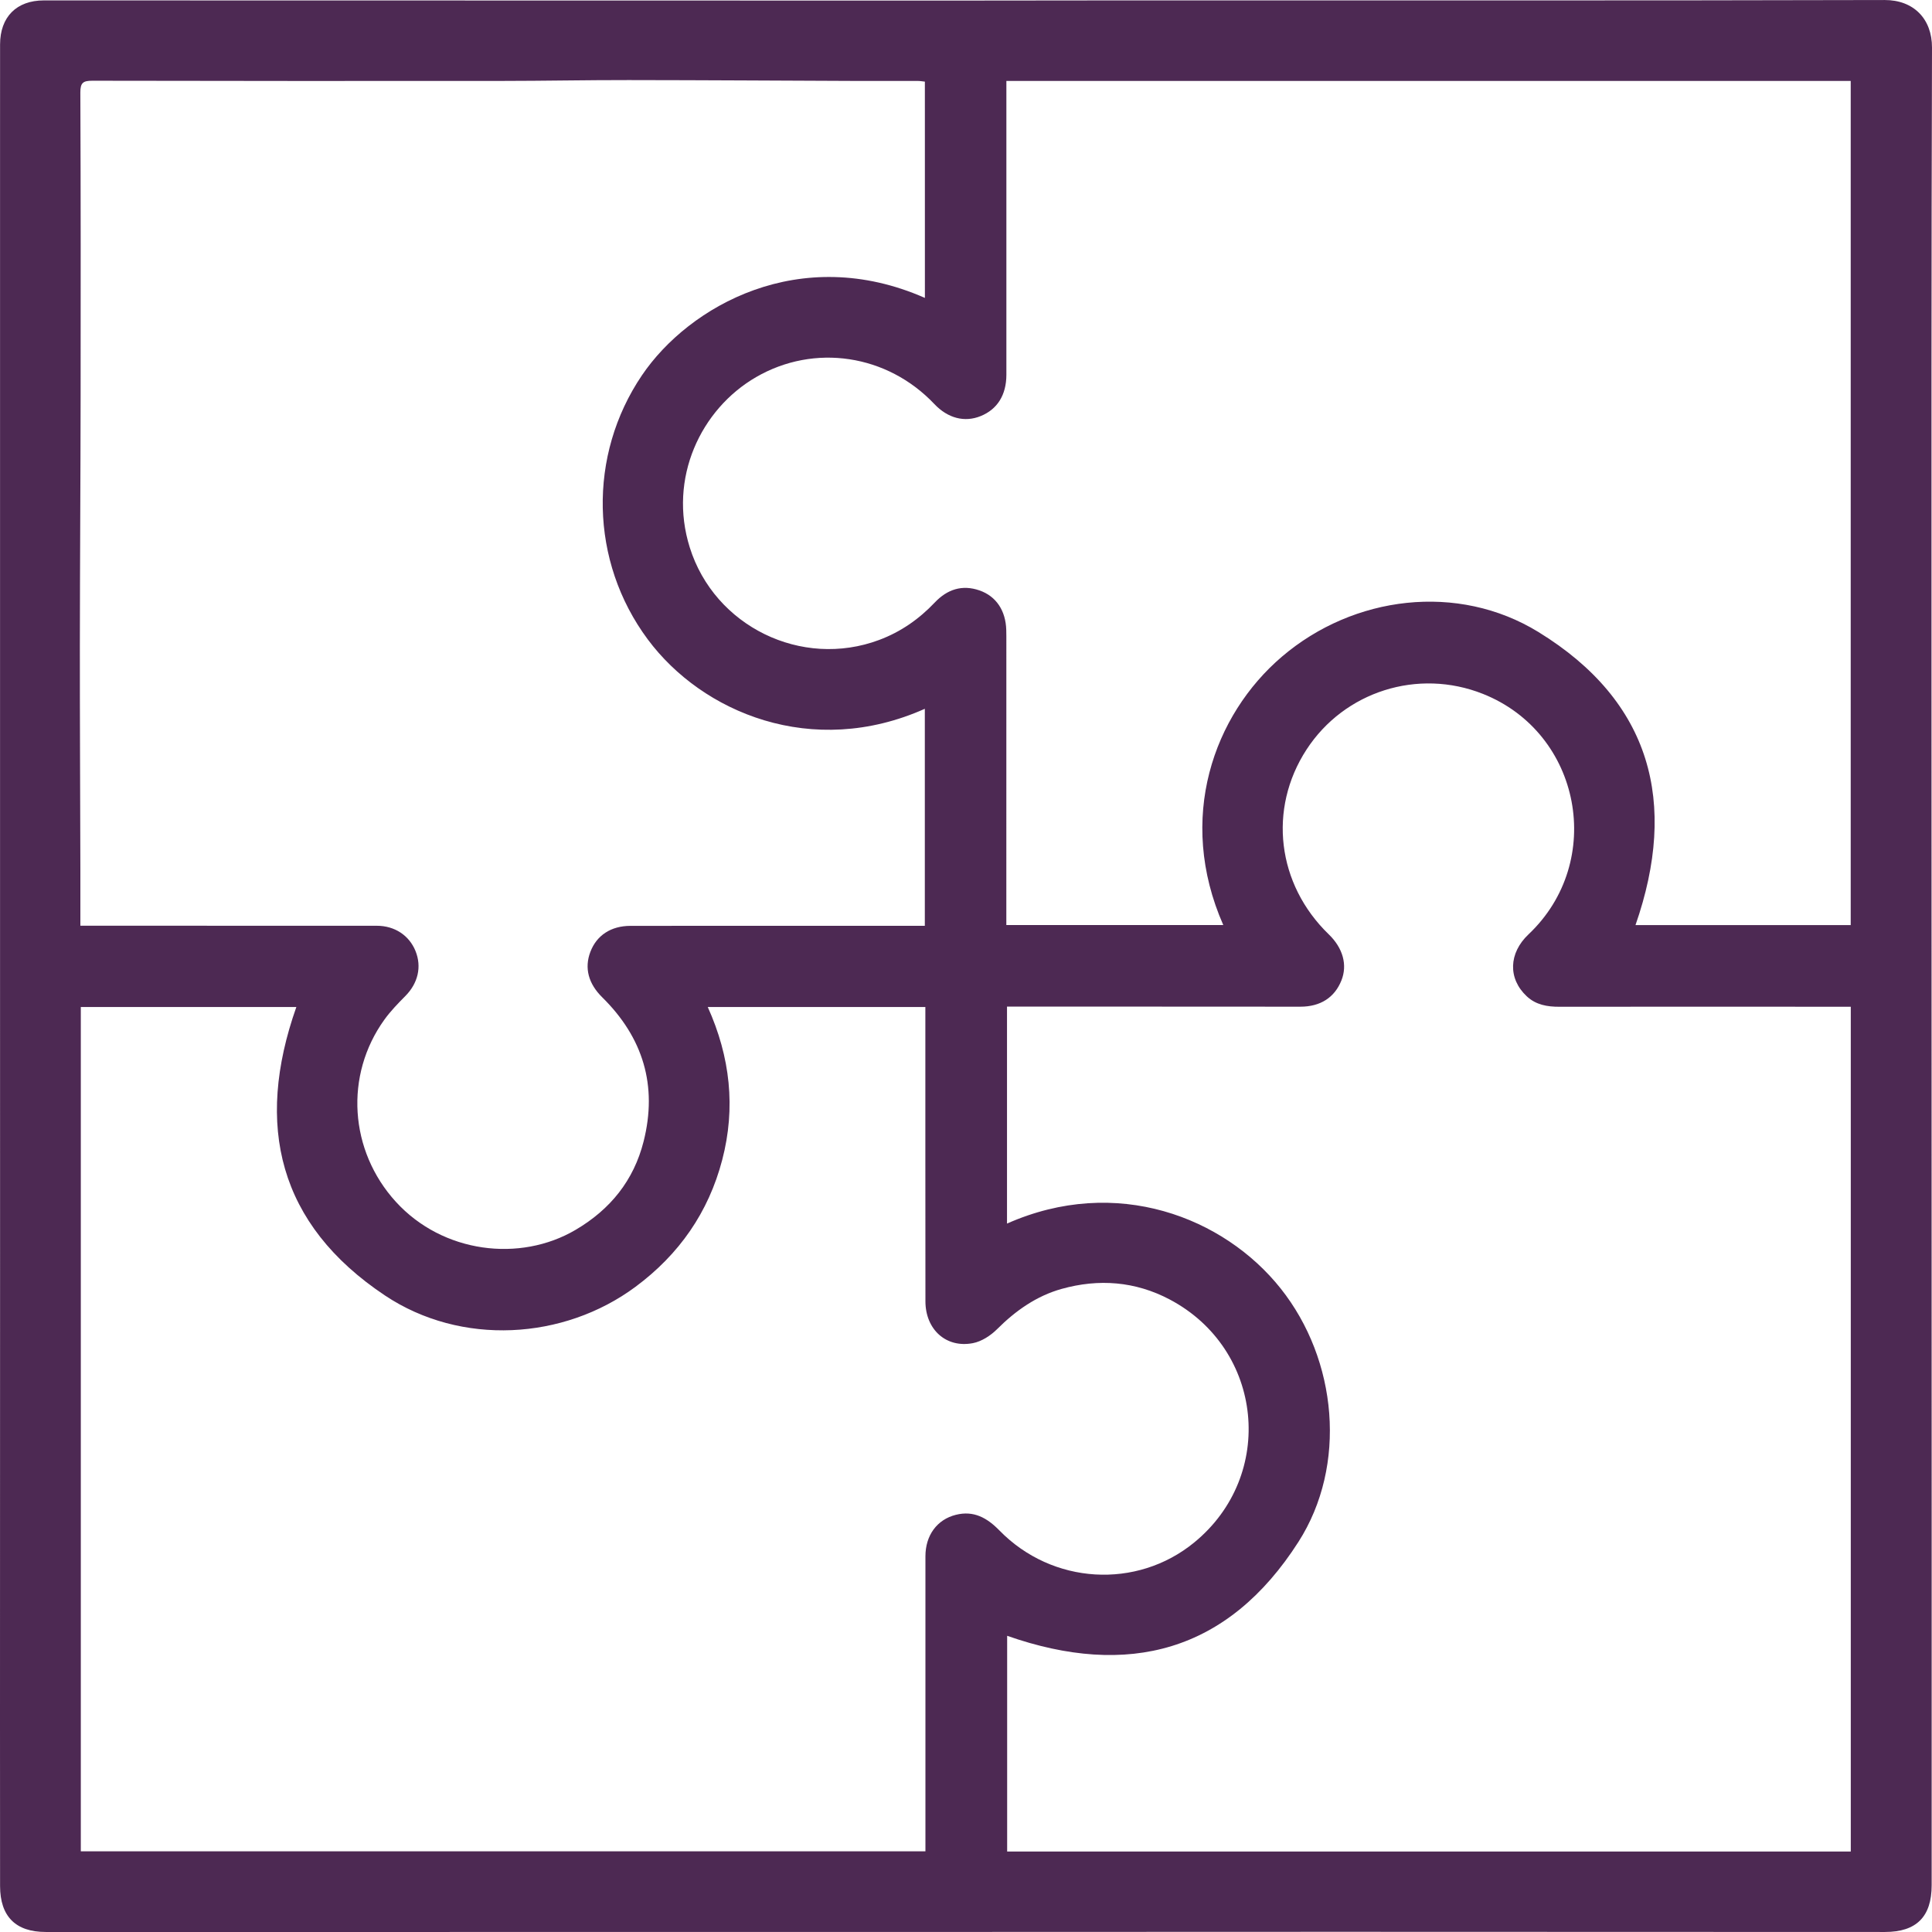 <?xml version="1.0" encoding="utf-8"?>
<!-- Generator: Adobe Illustrator 16.0.0, SVG Export Plug-In . SVG Version: 6.00 Build 0)  -->
<!DOCTYPE svg PUBLIC "-//W3C//DTD SVG 1.1//EN" "http://www.w3.org/Graphics/SVG/1.1/DTD/svg11.dtd">
<svg version="1.1" id="Слой_1" xmlns="http://www.w3.org/2000/svg" xmlns:xlink="http://www.w3.org/1999/xlink" x="0px" y="0px"
	 width="80px" height="80px" viewBox="0 0 80 80" enable-background="new 0 0 80 80" xml:space="preserve">
<g>
	<path fill-rule="evenodd" clip-rule="evenodd" d="M691,653c-147.949-0.008-295.898-0.018-443.848-0.022
		c-187.921-0.007-375.841-0.012-563.761-0.013c-66.978-0.001-133.955,0.01-200.933,0.018c-30.486,0.003-60.973,0.012-91.459,0.018
		c0-0.333,0-0.667,0-1c159.605,0.008,319.212,0.021,478.817,0.021c264.064,0.003,528.128-0.001,792.192-0.003
		c9.663,0,19.326-0.013,28.99-0.019C691,652.333,691,652.667,691,653z"/>
	<path fill-rule="evenodd" clip-rule="evenodd" fill="#4D2953" d="M0.002,40.009c0-3.691,0-7.382,0-11.073
		c0-7.752,0-15.504,0-23.256c0-1.279,0-2.559,0.001-3.838c0.001-1.138,0.678-1.825,1.813-1.825
		C14.27,0.019,26.724,0.022,39.178,0.024c2.652,0,5.306-0.008,7.958-0.008c10.302-0.001,20.603,0.011,30.903-0.015
		C79.234-0.002,80.004,0.777,80,1.974c-0.028,8.83-0.021,17.661-0.021,26.491c0,11.368,0.005,22.736,0.007,34.104
		c0.001,5.165,0.001,10.329,0,15.494c0,1.302-0.63,1.936-1.93,1.936c-7.536-0.002-15.071-0.007-22.607-0.007
		c-5.985,0-11.97,0.005-17.955,0.006C30.752,80,24.011,79.999,17.27,79.999c-5.126,0-10.252,0-15.378,0
		c-1.245,0-1.887-0.645-1.889-1.9C0,75.857,0,73.615,0,71.373c0-6.33,0.002-12.66,0.003-18.99
		C0.003,48.258,0.003,44.134,0.002,40.009z M76.637,76.667c0-11.688,0-23.317,0-34.98c-0.189,0-0.342,0-0.494,0
		c-2.012-0.001-4.023-0.002-6.035-0.002c-1.846,0-3.69-0.001-5.536,0.003c-0.5,0.001-0.971-0.076-1.353-0.434
		c-0.782-0.731-0.751-1.786,0.072-2.563c3.197-3.019,2.189-8.34-1.887-9.959c-2.688-1.068-5.735-0.105-7.305,2.308
		c-1.598,2.459-1.222,5.577,0.923,7.65c0.589,0.569,0.78,1.27,0.522,1.911c-0.281,0.701-0.864,1.083-1.696,1.084
		c-3.332,0.001-6.664-0.003-9.995-0.005c-0.714-0.001-1.428,0-2.155,0c0,3.024,0,5.997,0,8.986c4.53-2.01,8.99-0.259,11.333,2.689
		c2.35,2.956,2.761,7.323,0.736,10.489c-2.919,4.565-7.059,5.646-12.063,3.891c0,2.948,0,5.925,0,8.932
		C53.355,76.667,64.973,76.667,76.637,76.667z M38.32,76.66c0-0.278,0-0.519,0-0.759c0-3.819,0-7.639,0-11.458
		c0-0.862,0.475-1.52,1.257-1.717c0.744-0.188,1.296,0.124,1.81,0.65c2.186,2.24,5.684,2.444,8.065,0.493
		c3.393-2.778,2.869-8.005-1.014-10.059c-1.427-0.755-2.945-0.869-4.479-0.439c-1.035,0.289-1.905,0.9-2.673,1.668
		c-0.267,0.266-0.641,0.509-1.001,0.578c-1.111,0.213-1.964-0.566-1.965-1.734c-0.005-3.909-0.002-7.817-0.003-11.727
		c0-0.147,0-0.296,0-0.457c-3.024,0-5.991,0-9.01,0c0.932,2.068,1.163,4.174,0.598,6.331c-0.568,2.172-1.786,3.915-3.592,5.255
		c-2.973,2.204-7.221,2.459-10.374,0.357c-4.404-2.937-5.401-7.038-3.668-11.943c-2.95,0-5.917,0-8.925,0c0,11.659,0,23.294,0,34.96
		C15.021,76.66,26.648,76.66,38.32,76.66z M41.672,3.351c0,0.215,0,0.368,0,0.52c0,3.882,0.002,7.765,0,11.648
		c-0.001,0.838-0.376,1.431-1.064,1.71c-0.667,0.271-1.36,0.091-1.917-0.497c-1.954-2.065-4.973-2.514-7.384-1.116
		c-2.292,1.328-3.645,4.189-2.745,7.054c1.025,3.266,4.63,5.03,7.842,3.829c0.895-0.335,1.652-0.864,2.305-1.553
		c0.515-0.543,1.132-0.747,1.849-0.498c0.697,0.242,1.087,0.843,1.109,1.638c0.005,0.179,0.004,0.359,0.004,0.538
		c0,3.742-0.001,7.484-0.001,11.226c0,0.149,0,0.298,0,0.453c3.024,0,5.996,0,8.983,0c-1.943-4.416-0.4-8.7,2.431-11.114
		c2.966-2.53,7.285-3.067,10.62-1.018c4.671,2.87,5.783,7.063,4.018,12.136c2.951,0,5.928,0,8.912,0c0-11.666,0-23.293,0-34.956
		C64.972,3.351,53.35,3.351,41.672,3.351z M38.297,3.38c-0.108-0.011-0.195-0.028-0.281-0.028c-0.82-0.001-1.641,0.002-2.46,0
		c-3.175-0.012-6.351-0.033-9.526-0.036c-1.751-0.002-3.502,0.034-5.253,0.035C15.125,3.355,9.473,3.355,3.821,3.343
		C3.44,3.342,3.326,3.429,3.327,3.828c0.017,4.19,0.016,8.38,0.011,12.57c-0.004,3.445-0.028,6.891-0.031,10.335
		c-0.002,3.088,0.014,6.177,0.021,9.265c0.001,0.765,0,1.53,0,2.334c0.222,0,0.386,0,0.549,0c3.909,0,7.817,0,11.726,0.002
		c0.739,0,1.34,0.398,1.602,1.045c0.266,0.658,0.101,1.338-0.421,1.865c-0.306,0.309-0.613,0.624-0.866,0.976
		c-1.659,2.301-1.458,5.425,0.473,7.543c1.94,2.129,5.139,2.519,7.444,1.162c1.437-0.845,2.406-2.045,2.815-3.66
		c0.585-2.313-0.023-4.303-1.714-5.97c-0.568-0.56-0.747-1.208-0.49-1.881c0.259-0.682,0.852-1.075,1.658-1.076
		c3.05-0.004,6.101-0.002,9.15-0.002c1.008,0,2.017,0,3.041,0c0-3.023,0-5.998,0-8.986c-4.664,2.078-9.219,0.156-11.47-2.871
		c-2.408-3.236-2.486-7.629-0.244-10.938c1.945-2.871,6.548-5.483,11.717-3.205C38.297,9.353,38.297,6.375,38.297,3.38z"/>
	<path fill-rule="evenodd" clip-rule="evenodd" d="M-509.914,708.733c0-3.49-0.202-6.303,0.059-9.071
		c0.25-2.661-1.89-6.696,3.746-6.682c6.23,0.018,9.406,1.895,9.862,6.54c0.497,5.061-1.76,8.601-6.134,9.162
		C-504.631,708.972-506.947,708.733-509.914,708.733z M-507.465,705.63c5.986,0.771,8.346-0.592,8.232-4.39
		c-0.098-3.249-1.571-6.502-5.199-5.584C-510.325,697.146-505.766,702.132-507.465,705.63z"/>
	<path fill-rule="evenodd" clip-rule="evenodd" d="M-442.971,708.615c-0.098-2.072,0.038-4.193-0.389-6.195
		c-0.221-1.041-1.434-1.872-2.198-2.797c-0.871,0.956-2.27,1.803-2.497,2.894c-0.41,1.956-0.116,4.06-0.116,6.102
		c-0.605,0.066-1.21,0.133-1.815,0.199c-0.264-1.471-0.378-2.989-0.828-4.4c-0.535-1.676-1.359-3.26-2.059-4.883
		c-0.966,1.63-2.12,3.184-2.834,4.917c-0.5,1.216-0.4,2.679-0.569,4.031c-0.464-0.029-0.929-0.06-1.393-0.089
		c0-3.511,0-7.021,0-10.514c4.266-0.198,8.469-0.547,12.667-0.497c1.249,0.014,3.455,1.015,3.558,1.785
		c0.411,3.1,0.17,6.285,0.17,9.439C-441.84,708.61-442.405,708.613-442.971,708.615z"/>
	<path fill-rule="evenodd" clip-rule="evenodd" d="M-342.627,697.798c4.252-0.188,8.343-0.659,12.384-0.392
		c1.49,0.098,3.754,1.709,4.102,3.039c0.66,2.521,0.191,5.338,0.191,8.032c-0.549,0.046-1.097,0.093-1.646,0.14
		c-0.239-1.933-0.269-3.925-0.792-5.776c-0.346-1.226-1.4-2.251-2.138-3.365c-0.874,1.167-2.129,2.218-2.531,3.529
		c-0.557,1.818-0.473,3.832-0.663,5.763c-0.563-0.034-1.125-0.068-1.688-0.103c-0.124-2.145-0.038-4.331-0.461-6.415
		c-0.209-1.027-1.356-1.863-2.079-2.786c-0.792,0.874-2.001,1.629-2.289,2.646c-0.597,2.11-0.704,4.359-1.013,6.551
		c-0.459-0.029-0.918-0.06-1.377-0.09C-342.627,705.011-342.627,701.452-342.627,697.798z"/>
	<path fill-rule="evenodd" clip-rule="evenodd" d="M-471.405,698.603c2.449-0.38,5.346-1.779,7.258-0.939
		c4.814,2.116,2.373,6.811,2.828,10.756c-2.174,0.123-4.176,0.604-6.001,0.229c-1.599-0.329-2.999-1.622-4.486-2.489
		c1.236-1.282,2.456-2.583,3.73-3.826c0.187-0.182,0.757,0.033,0.947-0.147c0.794-0.756,1.51-1.593,2.254-2.399
		c-1.149-0.084-2.323-0.345-3.441-0.193c-0.833,0.112-1.595,0.758-2.388,1.165C-470.938,700.039-471.172,699.32-471.405,698.603z"/>
	<path fill-rule="evenodd" clip-rule="evenodd" d="M-482.126,706.26c2.194,0,4.389,0,6.928,0c-1.883,3.429-5.051,3.376-7.041,1.763
		c-1.635-1.325-2.949-4.752-2.37-6.614c0.563-1.814,3.684-3.888,5.73-3.94c3.049-0.077,4.528,2.638,4.596,5.987
		c-2.931,0.269-5.514,0.506-8.098,0.743C-482.296,704.885-482.211,705.572-482.126,706.26z"/>
	<path fill-rule="evenodd" clip-rule="evenodd" d="M-387.82,705.902c2.155,0.316,4.311,0.633,6.466,0.949
		c0.172,0.199,0.344,0.397,0.515,0.597c-1.935,0.404-4.593,1.783-5.646,1.001c-1.923-1.43-4.218-4.364-3.895-6.248
		c0.329-1.921,3.479-4.412,5.656-4.705c3.012-0.405,4.896,2.068,4.569,5.905c-2.506,0.224-4.896,0.438-7.285,0.651
		C-387.566,704.67-387.693,705.286-387.82,705.902z"/>
	<path fill-rule="evenodd" clip-rule="evenodd" d="M-400.188,698.764c-0.486,3.293-0.973,6.585-1.459,9.878
		c-0.454,0.035-0.909,0.071-1.363,0.106c-0.24-1.688-0.278-3.441-0.78-5.049c-0.456-1.463-1.416-2.77-2.154-4.145
		c-0.769,1.425-1.799,2.775-2.232,4.296c-0.425,1.489-0.243,3.151-0.327,4.737c-0.62,0.015-1.241,0.028-1.861,0.042
		c-0.218-3.638-0.435-7.276-0.699-11.705c4.23,0.754,7.599,1.354,10.966,1.954C-400.099,698.879-400.187,698.764-400.188,698.764z"
		/>
	<path fill-rule="evenodd" clip-rule="evenodd" d="M-425.149,672.025c-2.015,0-4.028,0-6.043,0
		c-0.119-0.271-0.237-0.541-0.356-0.812c1.857-0.341,3.998-1.447,5.521-0.884c5.301,1.961,1.369,7.052,3.372,10.326
		c-1.829,0.203-3.378,0.72-4.77,0.443c-1.822-0.363-3.52-1.354-5.271-2.073c1.201-1.274,2.244-2.777,3.653-3.751
		c1.111-0.769,2.673-0.887,4.034-1.294C-425.057,673.329-425.103,672.678-425.149,672.025z"/>
	<path fill-rule="evenodd" clip-rule="evenodd" d="M-351.509,697.187c3.484,0.534,5.49,2.437,5.322,6.313
		c-0.165,3.79-2.491,5.209-5.879,5.238c-3.653,0.032-5.581-2.14-5.631-5.59C-357.752,699.334-355.32,697.575-351.509,697.187z
		 M-351.854,697.449c-1.587,2.764-3.201,4.305-2.99,5.534c0.254,1.483,2.056,2.701,3.188,4.033c0.939-1.329,2.527-2.609,2.632-4.001
		C-348.924,701.674-350.357,700.219-351.854,697.449z"/>
	<path fill-rule="evenodd" clip-rule="evenodd" d="M-509.516,680.749c0-4.878,0-9.603,0-14.499c4.411-0.598,9.165-1.898,11.363,2.66
		c1.225,2.54,1.01,6.817-0.361,9.326C-500.717,682.27-505.221,681.538-509.516,680.749z M-507.92,681.646
		c3.519-1.915,6.975-2.713,8.293-4.838c1.158-1.866,0.847-5.925-0.519-7.715c-1.345-1.763-4.831-1.891-7.774-2.868
		C-507.92,671.731-507.92,675.802-507.92,681.646z"/>
	<path fill-rule="evenodd" clip-rule="evenodd" d="M-427.957,699.852c-2.939-0.334-4.758-0.541-6.576-0.748
		c-0.133,0.5-0.266,1.001-0.398,1.502c1.211,0.54,2.581,0.877,3.592,1.671c1.255,0.985,2.212,2.35,3.297,3.551
		c-1.465,1.023-2.859,2.731-4.412,2.89c-1.736,0.177-3.615-1.053-5.432-1.67c0.141-0.444,0.282-0.89,0.423-1.334
		c2.07,0.468,4.142,0.936,6.212,1.403c0.191-0.546,0.383-1.092,0.574-1.639c-0.986-0.583-2.075-1.044-2.934-1.775
		c-1.436-1.225-2.723-2.622-4.072-3.946c2.143-0.812,4.241-1.813,6.454-2.315C-430.587,697.294-429.619,698.577-427.957,699.852z"/>
	<path fill-rule="evenodd" clip-rule="evenodd" d="M-471.183,680.703c-0.691-2.3-1.383-4.6-2.43-8.082
		c-1.276,3.424-2.161,5.797-3.046,8.17c-0.485,0.14-0.971,0.279-1.455,0.42c-1.097-3.396-2.193-6.792-3.289-10.188
		c0.339-0.136,0.678-0.271,1.017-0.408c0.879,2.39,1.757,4.779,3.012,8.189c1.218-3.314,2.152-5.856,3.567-9.706
		c1.351,3.761,2.254,6.275,3.5,9.745c1.246-3.159,2.199-5.575,3.152-7.991c0.308,0.117,0.616,0.234,0.925,0.352
		c-1.135,3.319-2.269,6.639-3.403,9.957C-470.149,681.008-470.666,680.855-471.183,680.703z"/>
	<path fill-rule="evenodd" clip-rule="evenodd" d="M-360.442,699.828c-2.69,0.386-5.058,0.402-7.092,1.234
		c-0.535,0.218-0.271,4.279,0.021,4.33c2.197,0.386,4.493,0.21,6.91,0.21c-0.585,3.438-3.448,3.875-5.824,3.009
		c-1.775-0.648-4.102-3.014-4.077-4.581c0.034-2.139,1.57-5.005,3.366-6.185C-364.599,696.176-361.784,697.176-360.442,699.828z"/>
	<path fill-rule="evenodd" clip-rule="evenodd" d="M-413.244,680.085c-1.844-0.009-4.863,0.635-5.299-0.153
		c-1.073-1.937-1.565-4.666-1.091-6.812c0.282-1.279,2.726-2.582,4.393-2.925c2.038-0.418,5.073,1.584,5.11-2.794
		c0,4.191,0,8.383,0,12.817c-1.058,0-2.164,0-3.263-0.005c0.659-0.94,1.958-1.972,1.836-2.792c-0.305-2.036-0.998-4.148-2.126-5.835
		c-0.294-0.438-3.829,0.281-4.024,0.982c-0.548,1.975-0.573,4.375,0.109,6.28C-417.303,679.676-414.764,679.697-413.244,680.085z"/>
	<path fill-rule="evenodd" clip-rule="evenodd" d="M-423.138,694.087c1.244,1.44,2.246,2.6,3.449,3.991
		c-2.94,3.006-2.839,6.391,1.279,10.873c-2.515-0.617-4.741-0.612-5.002-1.325c-1.098-3.007-1.906-6.201-2.184-9.383
		C-425.701,697.019-424.112,695.645-423.138,694.087z"/>
	<path fill-rule="evenodd" clip-rule="evenodd" d="M-440.102,670.036c3.53,0.284,4.861,2.589,4.867,6.031
		c0.005,3.544-2.353,5.392-5.294,5.401c-3.261,0.012-5.441-2.004-5.323-5.808C-445.735,671.961-443.906,670.222-440.102,670.036z
		 M-435.168,675.518c-2.475-2.051-3.93-3.258-5.385-4.463c-1.241,1.616-3.308,3.16-3.458,4.873
		c-0.117,1.318,2.175,2.849,3.396,4.285C-439.107,678.913-437.599,677.612-435.168,675.518z"/>
	<path fill-rule="evenodd" clip-rule="evenodd" d="M-483.091,676.99c-1.97,1.508-3.738,3.704-5.958,4.35
		c-2.856,0.83-6.002-2.797-5.619-6.035c0.365-3.083,1.905-5.261,5.458-5.198C-485.408,670.173-483.931,672.312-483.091,676.99z
		 M-483.712,675.693c-2.455-2.039-3.983-4.272-5.593-4.332c-1.232-0.045-3.705,2.771-3.568,4.104
		c0.174,1.697,2.173,3.829,3.881,4.486C-488.133,680.281-486.179,677.769-483.712,675.693z"/>
	<path fill-rule="evenodd" clip-rule="evenodd" d="M-381.093,670.086c4.158,0.063,5.75,2.462,5.694,5.809
		c-0.057,3.469-2.24,5.676-5.729,5.528c-3.239-0.136-5.016-2.212-4.976-5.647C-386.061,672.191-384.536,670.112-381.093,670.086z
		 M-382.152,680.673c0.678,0.044,1.355,0.089,2.034,0.133c1.06-1.561,3.104-3.239,2.935-4.653c-0.219-1.832-2.201-3.453-3.425-5.166
		c-1.354,1.4-3.604,2.677-3.82,4.235C-384.662,676.9-382.992,678.845-382.152,680.673z"/>
	<path fill-rule="evenodd" clip-rule="evenodd" d="M-372.428,680.293c0-3.05,0-6.099,0-9.354c3.004,0,6.188,0,9.461,0
		c-0.455,3.41-0.8,5.996-1.146,8.582c-0.275-0.007-0.55-0.014-0.825-0.021c0-1.521,0.378-3.176-0.103-4.524
		c-0.512-1.436-1.837-2.581-2.806-3.854c-1.108,1.254-2.692,2.344-3.196,3.806c-0.558,1.619-0.128,3.578-0.128,5.39
		C-371.589,680.31-372.009,680.301-372.428,680.293z"/>
	<path fill-rule="evenodd" clip-rule="evenodd" d="M-492.718,709.315c0-4.323,0-7.812,0-11.437c1.974-0.115,4.036-0.235,5.685-0.332
		C-488.715,701.029-490.445,704.61-492.718,709.315z"/>
	<path fill-rule="evenodd" clip-rule="evenodd" d="M-400.099,698.879c3.367-2.359,5.9-1.891,6.564,1.593
		c0.5,2.623,0.099,5.418-0.563,8.177c-3.394-2.805,0.63-9.362-6.087-9.88C-400.187,698.764-400.099,698.879-400.099,698.879z"/>
	<path fill-rule="evenodd" clip-rule="evenodd" d="M-414.839,697.454c0,3.704,0,7.408,0,11.112c-0.456,0-0.912,0-1.369,0
		c0-3.689,0-7.379,0-11.067C-415.751,697.484-415.295,697.469-414.839,697.454z"/>
	<path fill-rule="evenodd" clip-rule="evenodd" d="M-396.311,665.632c-0.639,4.603-1.29,9.294-1.969,14.189
		C-399.729,669.575-400.473,667.701-396.311,665.632z"/>
	<path fill-rule="evenodd" clip-rule="evenodd" d="M505.645,710.414c0,1.932,0,4.375,0,5.824c-0.796-0.611-1.957-2.214-3.164-2.249
		c-1.445-0.043-2.929,1.253-4.073,1.812c0-0.831,0-2.788,0-3.708c1.543,0.354,3.24,1.152,4.812,0.952
		C504.168,712.924,504.92,711.254,505.645,710.414z"/>
</g>
</svg>
